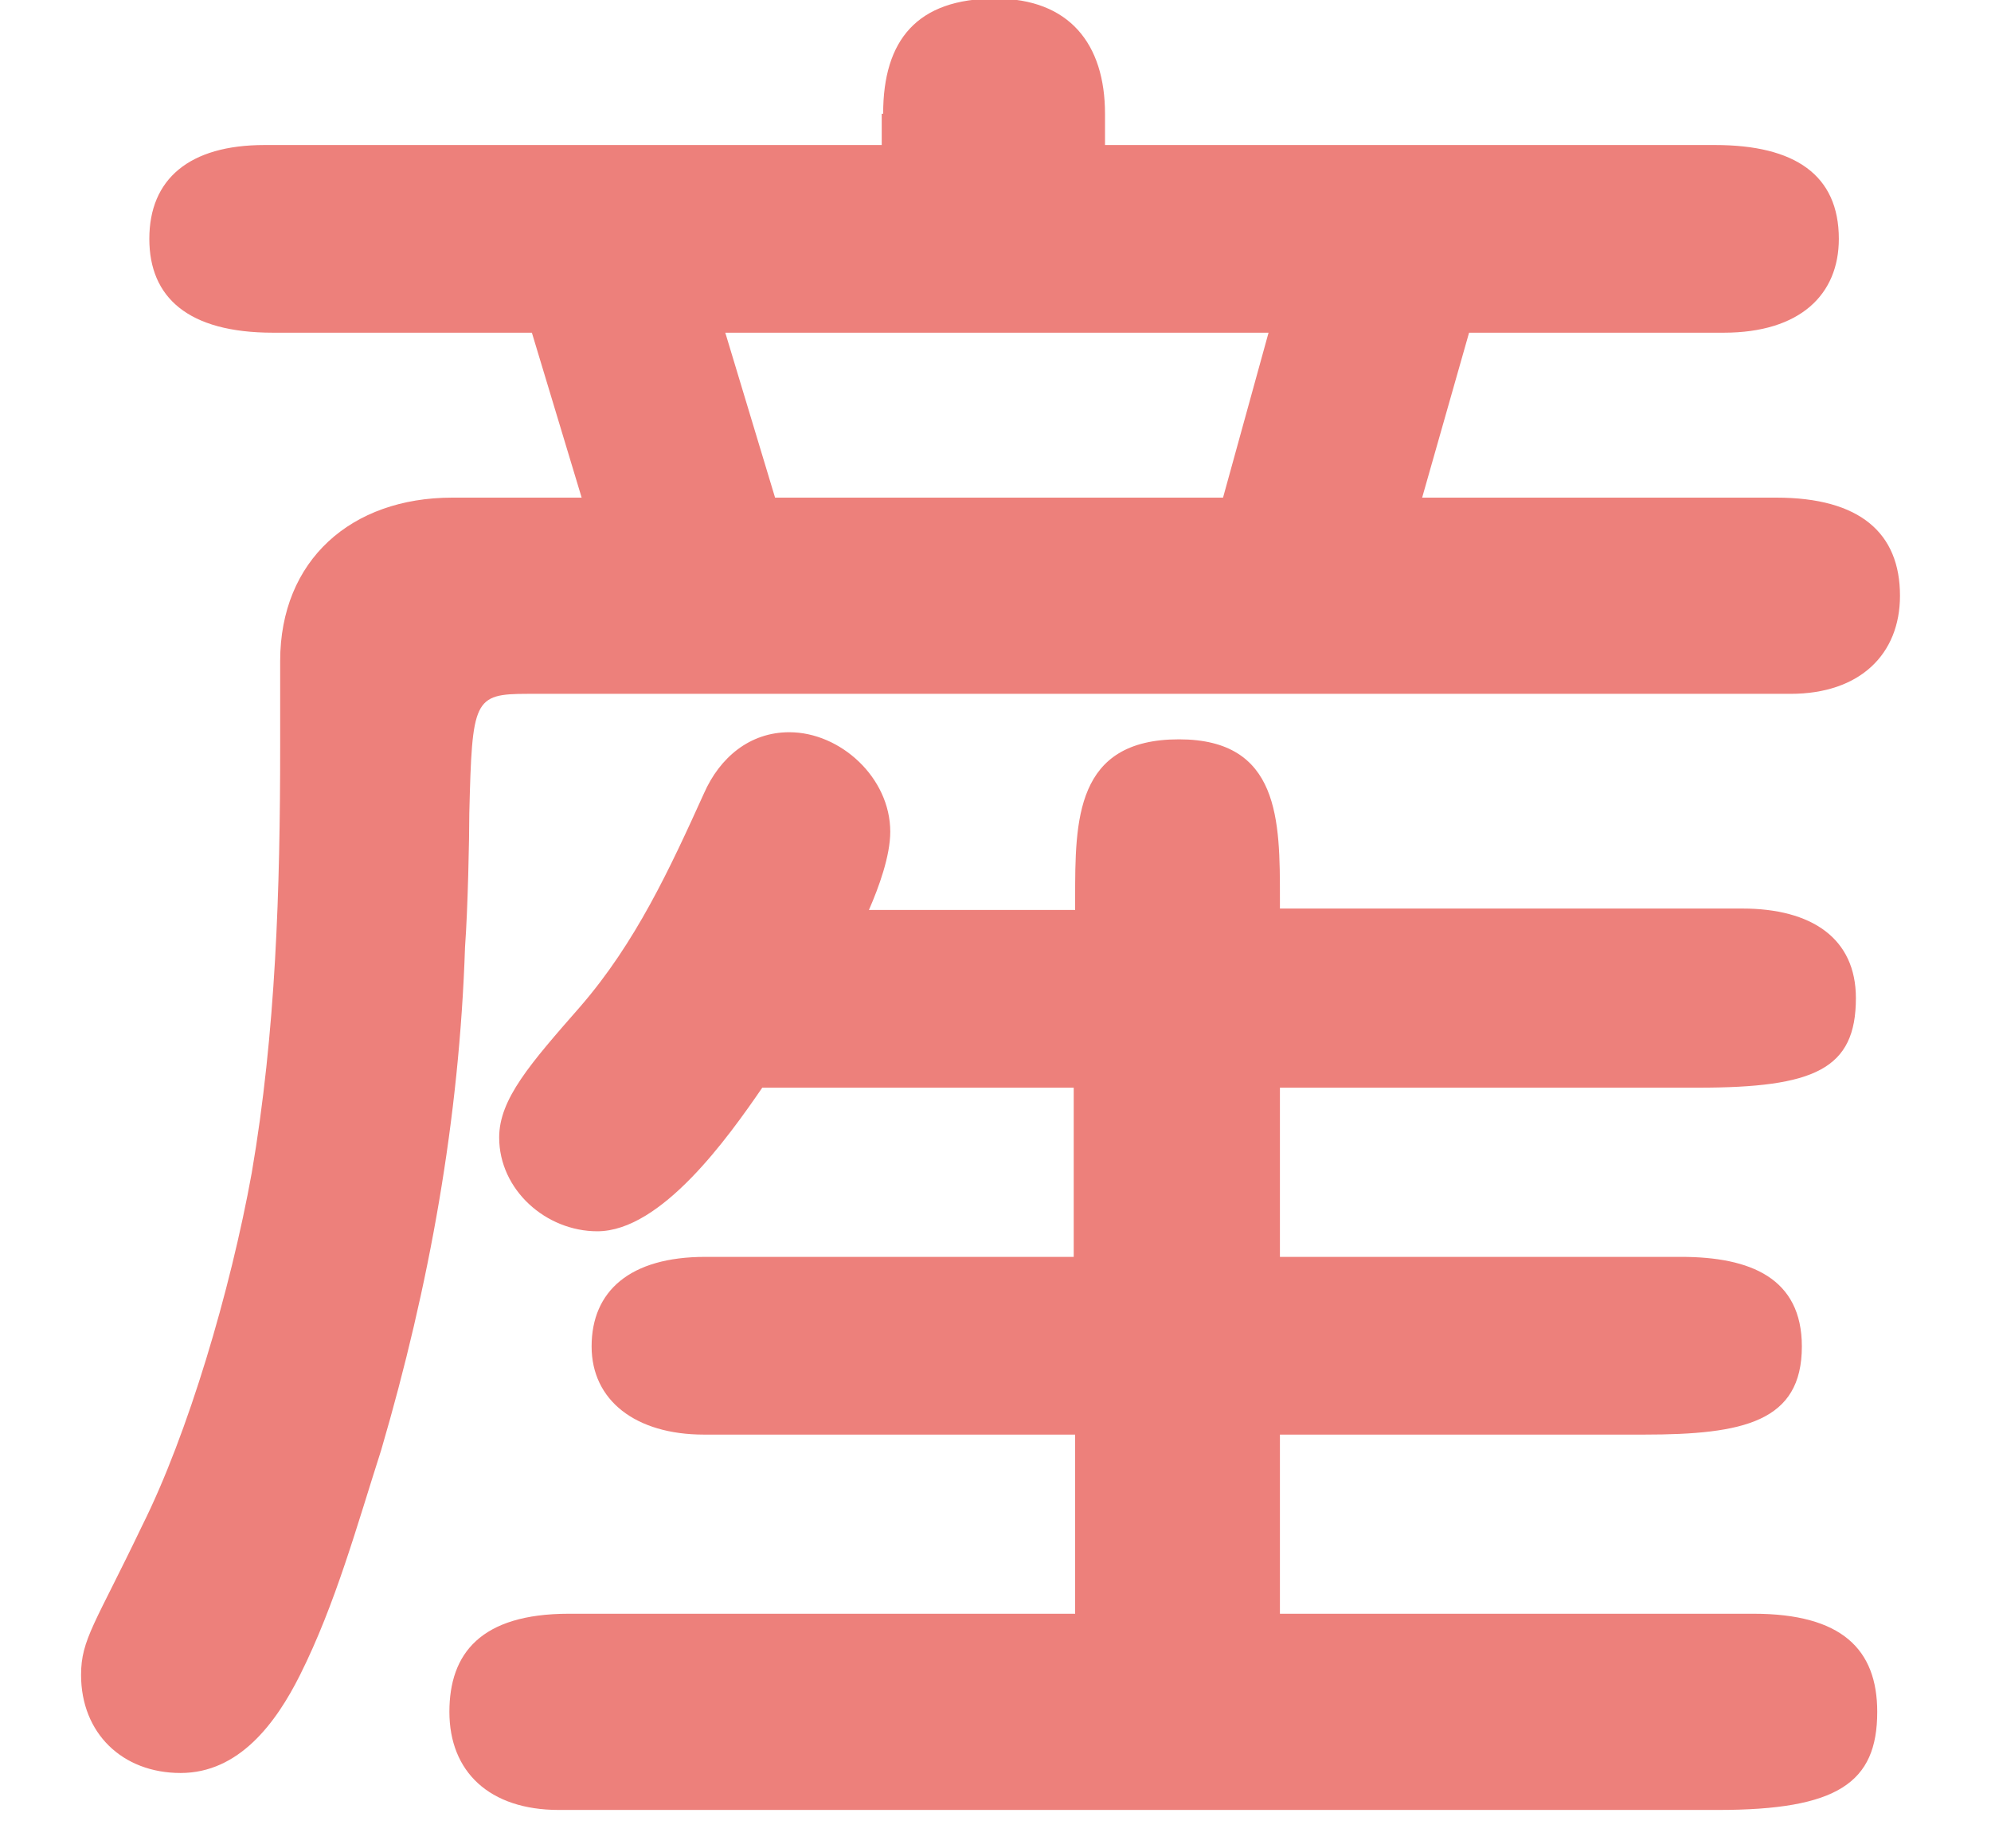 <svg width="14" height="13" viewBox="0 0 14 13" fill="none" xmlns="http://www.w3.org/2000/svg">
<path d="M6.21 0.8C6.21 0.28 6.45 -0.01 7 -0.01C7.52 -0.01 7.77 0.31 7.77 0.8V1.02H12.06C12.62 1.02 12.93 1.23 12.93 1.68C12.93 2.07 12.66 2.34 12.12 2.34H10.33L10 3.5H12.49C13.08 3.5 13.36 3.75 13.36 4.19C13.36 4.6 13.08 4.88 12.59 4.88H3.71C3.33 4.88 3.32 4.92 3.3 5.72C3.3 5.89 3.29 6.39 3.27 6.66C3.23 7.87 3.02 9.04 2.68 10.2C2.51 10.73 2.36 11.28 2.11 11.78C1.94 12.12 1.68 12.47 1.27 12.47C0.86 12.47 0.57 12.19 0.57 11.78C0.57 11.53 0.67 11.42 1 10.73C1.32 10.09 1.62 9.08 1.77 8.25C1.94 7.26 1.97 6.25 1.97 5.25C1.97 5.05 1.97 4.84 1.97 4.65C1.97 3.94 2.47 3.5 3.18 3.5H4.09L3.74 2.34H1.92C1.32 2.34 1.05 2.09 1.05 1.68C1.05 1.26 1.33 1.02 1.86 1.02H6.2V0.8H6.21ZM7.56 6.39V6.32C7.56 5.77 7.56 5.2 8.29 5.2C9 5.2 9 5.77 9 6.32V6.39H12.25C12.74 6.39 13.05 6.6 13.05 7.02C13.05 7.52 12.76 7.65 11.94 7.65H9V8.84H11.82C12.31 8.84 12.67 8.99 12.67 9.47C12.67 10 12.26 10.09 11.56 10.09H9V11.35H12.33C12.95 11.35 13.2 11.6 13.2 12.04C13.2 12.54 12.92 12.73 12.08 12.73H3.93C3.44 12.73 3.16 12.46 3.16 12.04C3.16 11.63 3.38 11.35 4 11.35H7.56V10.09H4.95C4.47 10.09 4.16 9.85 4.16 9.47C4.16 9.08 4.43 8.84 4.96 8.84H7.55V7.65H5.36C5.12 8 4.65 8.66 4.2 8.66C3.84 8.66 3.51 8.37 3.51 8C3.51 7.73 3.73 7.48 4.08 7.08C4.47 6.63 4.71 6.11 4.95 5.58C5.06 5.33 5.27 5.15 5.55 5.15C5.91 5.15 6.26 5.47 6.26 5.85C6.26 6.02 6.18 6.24 6.11 6.4H7.56V6.39ZM5.45 3.5H8.6L8.92 2.34H5.1L5.45 3.5Z" fill="#ED807B"/>
</svg>
